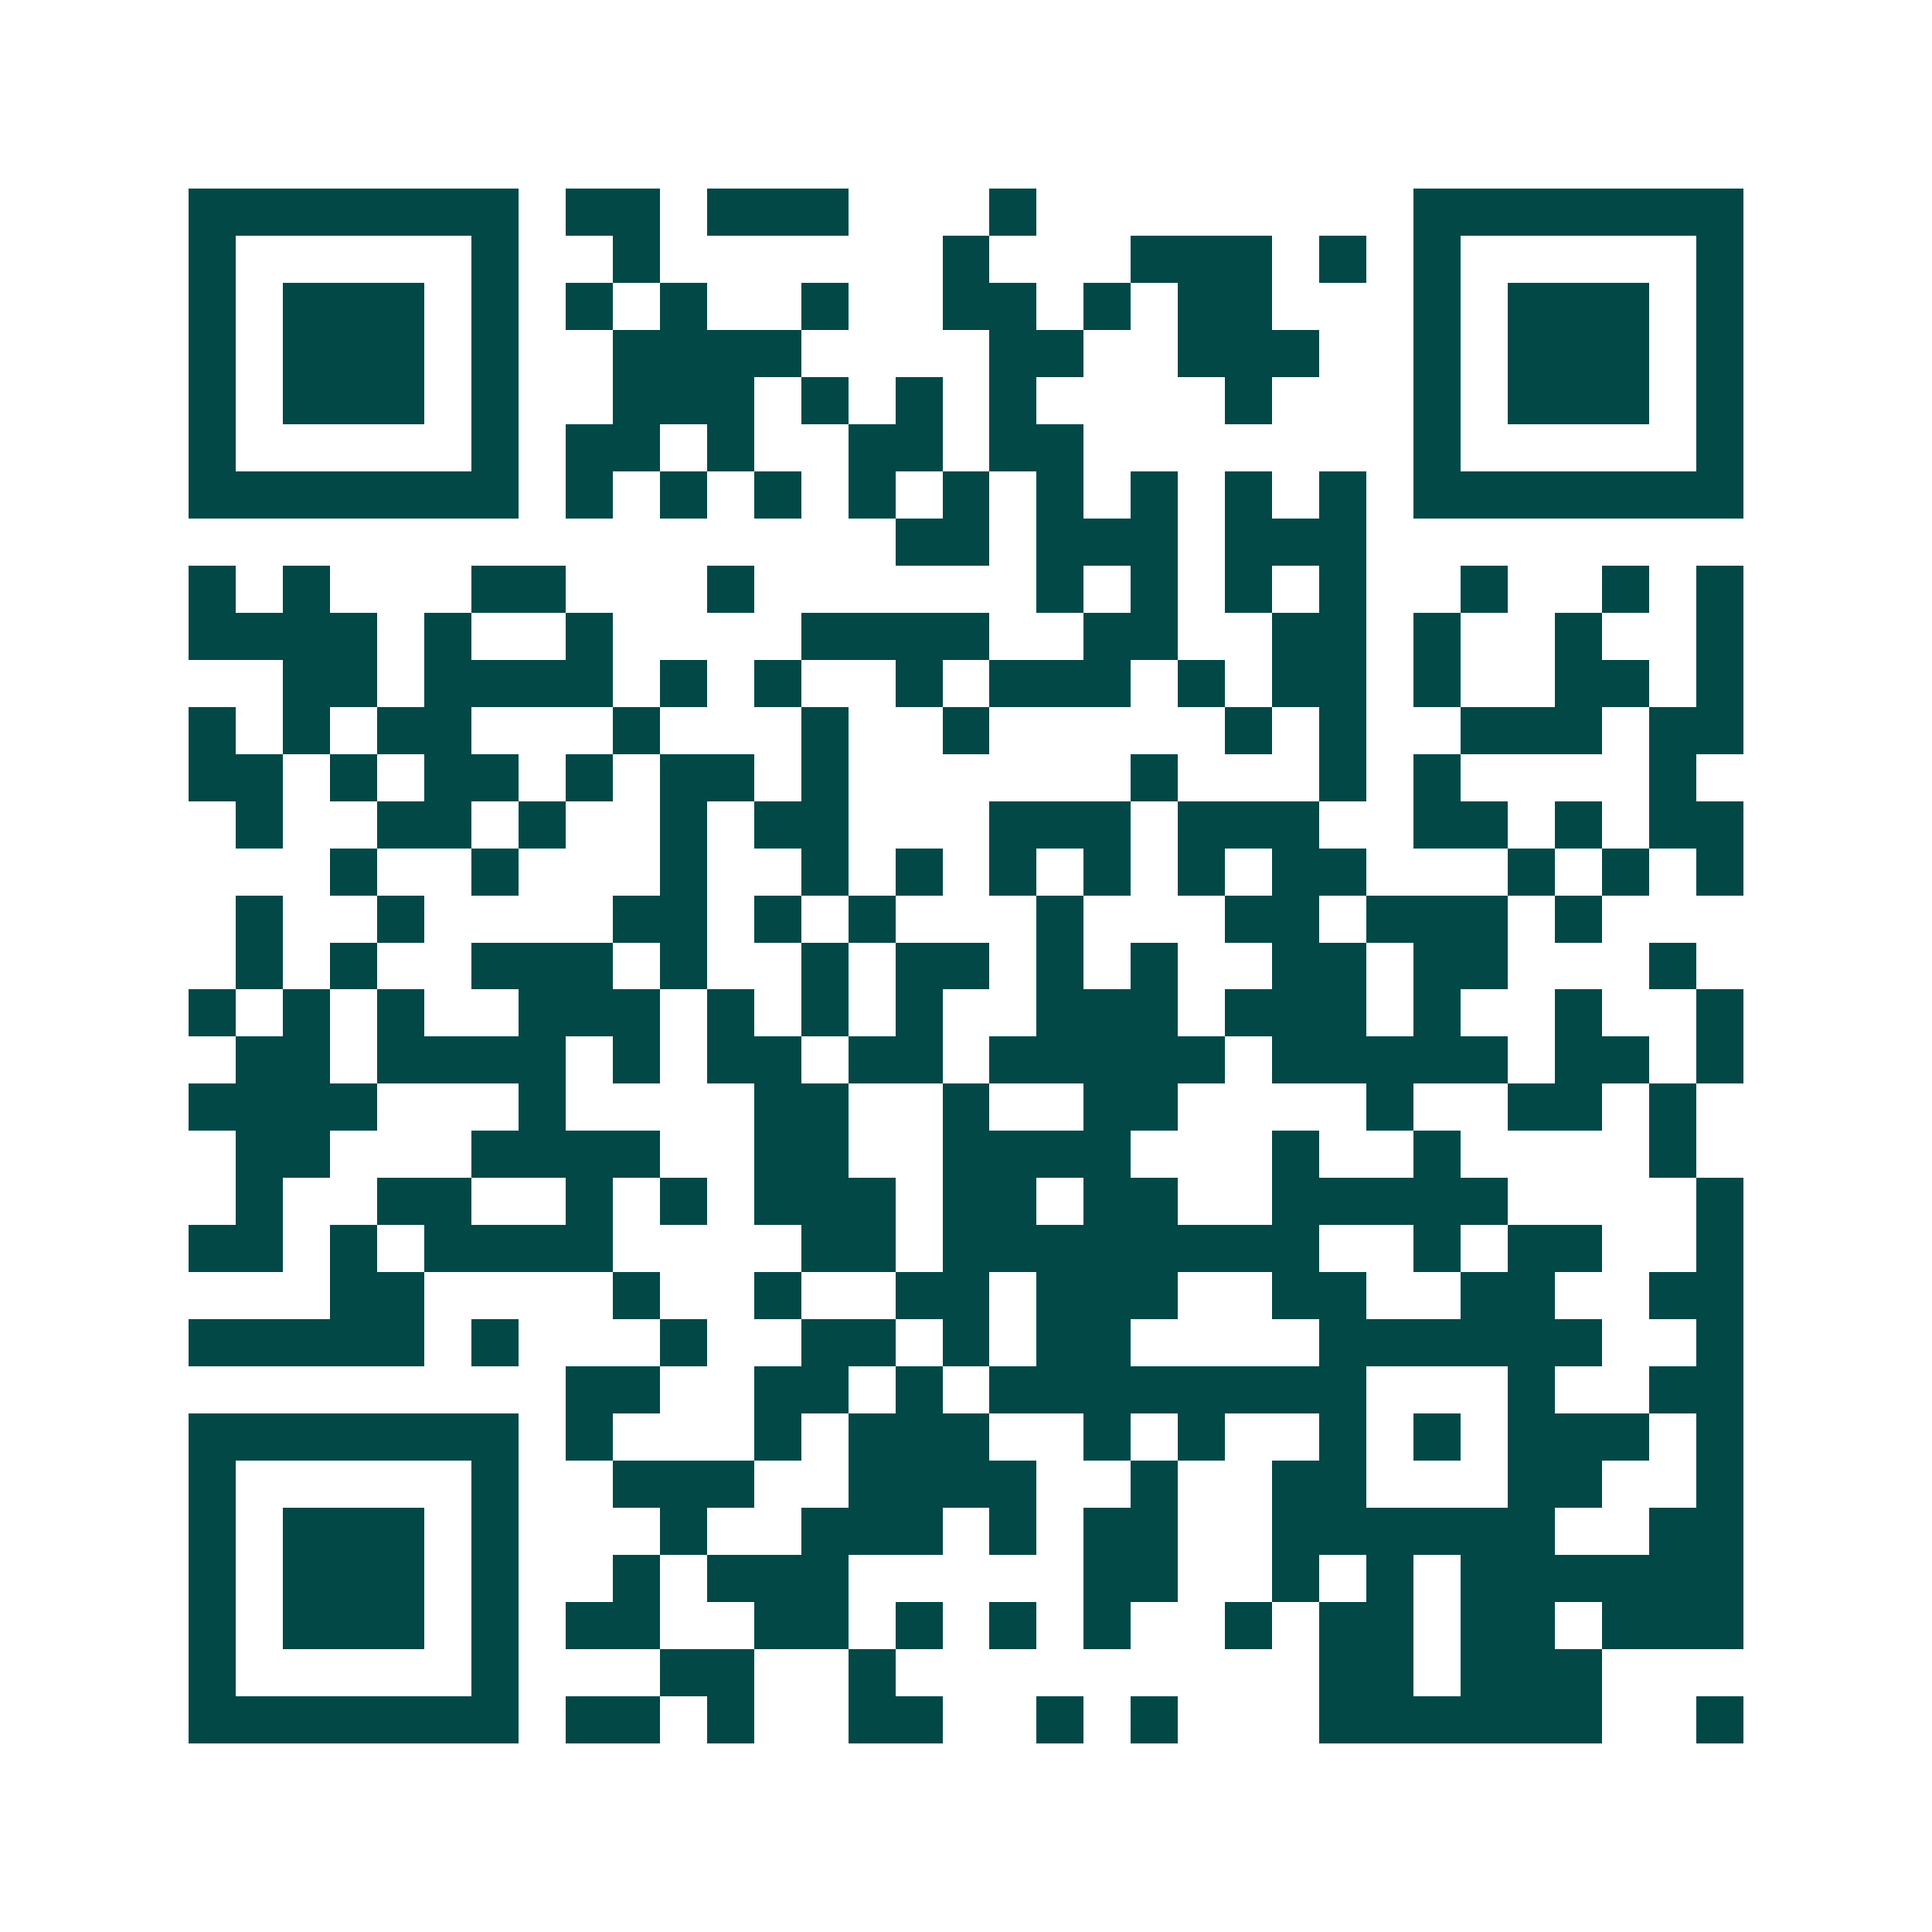 <svg xmlns="http://www.w3.org/2000/svg" width="200" height="200" viewBox="0 0 41 41" shape-rendering="crispEdges"><path fill="#ffffff" d="M0 0h41v41H0z"/><path stroke="#014847" d="M4 4.5h7m1 0h2m1 0h3m3 0h1m8 0h7M4 5.5h1m5 0h1m2 0h1m6 0h1m3 0h3m1 0h1m1 0h1m5 0h1M4 6.5h1m1 0h3m1 0h1m1 0h1m1 0h1m2 0h1m2 0h2m1 0h1m1 0h2m3 0h1m1 0h3m1 0h1M4 7.5h1m1 0h3m1 0h1m2 0h4m4 0h2m2 0h3m2 0h1m1 0h3m1 0h1M4 8.5h1m1 0h3m1 0h1m2 0h3m1 0h1m1 0h1m1 0h1m4 0h1m3 0h1m1 0h3m1 0h1M4 9.5h1m5 0h1m1 0h2m1 0h1m2 0h2m1 0h2m7 0h1m5 0h1M4 10.5h7m1 0h1m1 0h1m1 0h1m1 0h1m1 0h1m1 0h1m1 0h1m1 0h1m1 0h1m1 0h7M19 11.5h2m1 0h3m1 0h3M4 12.5h1m1 0h1m3 0h2m3 0h1m6 0h1m1 0h1m1 0h1m1 0h1m2 0h1m2 0h1m1 0h1M4 13.5h4m1 0h1m2 0h1m4 0h4m2 0h2m2 0h2m1 0h1m2 0h1m2 0h1M6 14.5h2m1 0h4m1 0h1m1 0h1m2 0h1m1 0h3m1 0h1m1 0h2m1 0h1m2 0h2m1 0h1M4 15.5h1m1 0h1m1 0h2m3 0h1m3 0h1m2 0h1m5 0h1m1 0h1m2 0h3m1 0h2M4 16.5h2m1 0h1m1 0h2m1 0h1m1 0h2m1 0h1m6 0h1m3 0h1m1 0h1m4 0h1M5 17.5h1m2 0h2m1 0h1m2 0h1m1 0h2m3 0h3m1 0h3m2 0h2m1 0h1m1 0h2M7 18.5h1m2 0h1m3 0h1m2 0h1m1 0h1m1 0h1m1 0h1m1 0h1m1 0h2m3 0h1m1 0h1m1 0h1M5 19.5h1m2 0h1m4 0h2m1 0h1m1 0h1m3 0h1m3 0h2m1 0h3m1 0h1M5 20.5h1m1 0h1m2 0h3m1 0h1m2 0h1m1 0h2m1 0h1m1 0h1m2 0h2m1 0h2m3 0h1M4 21.5h1m1 0h1m1 0h1m2 0h3m1 0h1m1 0h1m1 0h1m2 0h3m1 0h3m1 0h1m2 0h1m2 0h1M5 22.5h2m1 0h4m1 0h1m1 0h2m1 0h2m1 0h5m1 0h5m1 0h2m1 0h1M4 23.5h4m3 0h1m4 0h2m2 0h1m2 0h2m4 0h1m2 0h2m1 0h1M5 24.5h2m3 0h4m2 0h2m2 0h4m3 0h1m2 0h1m4 0h1M5 25.5h1m2 0h2m2 0h1m1 0h1m1 0h3m1 0h2m1 0h2m2 0h5m4 0h1M4 26.5h2m1 0h1m1 0h4m4 0h2m1 0h8m2 0h1m1 0h2m2 0h1M7 27.5h2m4 0h1m2 0h1m2 0h2m1 0h3m2 0h2m2 0h2m2 0h2M4 28.5h5m1 0h1m3 0h1m2 0h2m1 0h1m1 0h2m4 0h6m2 0h1M12 29.5h2m2 0h2m1 0h1m1 0h8m3 0h1m2 0h2M4 30.5h7m1 0h1m3 0h1m1 0h3m2 0h1m1 0h1m2 0h1m1 0h1m1 0h3m1 0h1M4 31.5h1m5 0h1m2 0h3m2 0h4m2 0h1m2 0h2m3 0h2m2 0h1M4 32.5h1m1 0h3m1 0h1m3 0h1m2 0h3m1 0h1m1 0h2m2 0h6m2 0h2M4 33.5h1m1 0h3m1 0h1m2 0h1m1 0h3m5 0h2m2 0h1m1 0h1m1 0h6M4 34.5h1m1 0h3m1 0h1m1 0h2m2 0h2m1 0h1m1 0h1m1 0h1m2 0h1m1 0h2m1 0h2m1 0h3M4 35.5h1m5 0h1m3 0h2m2 0h1m9 0h2m1 0h3M4 36.5h7m1 0h2m1 0h1m2 0h2m2 0h1m1 0h1m3 0h6m2 0h1"/></svg>
